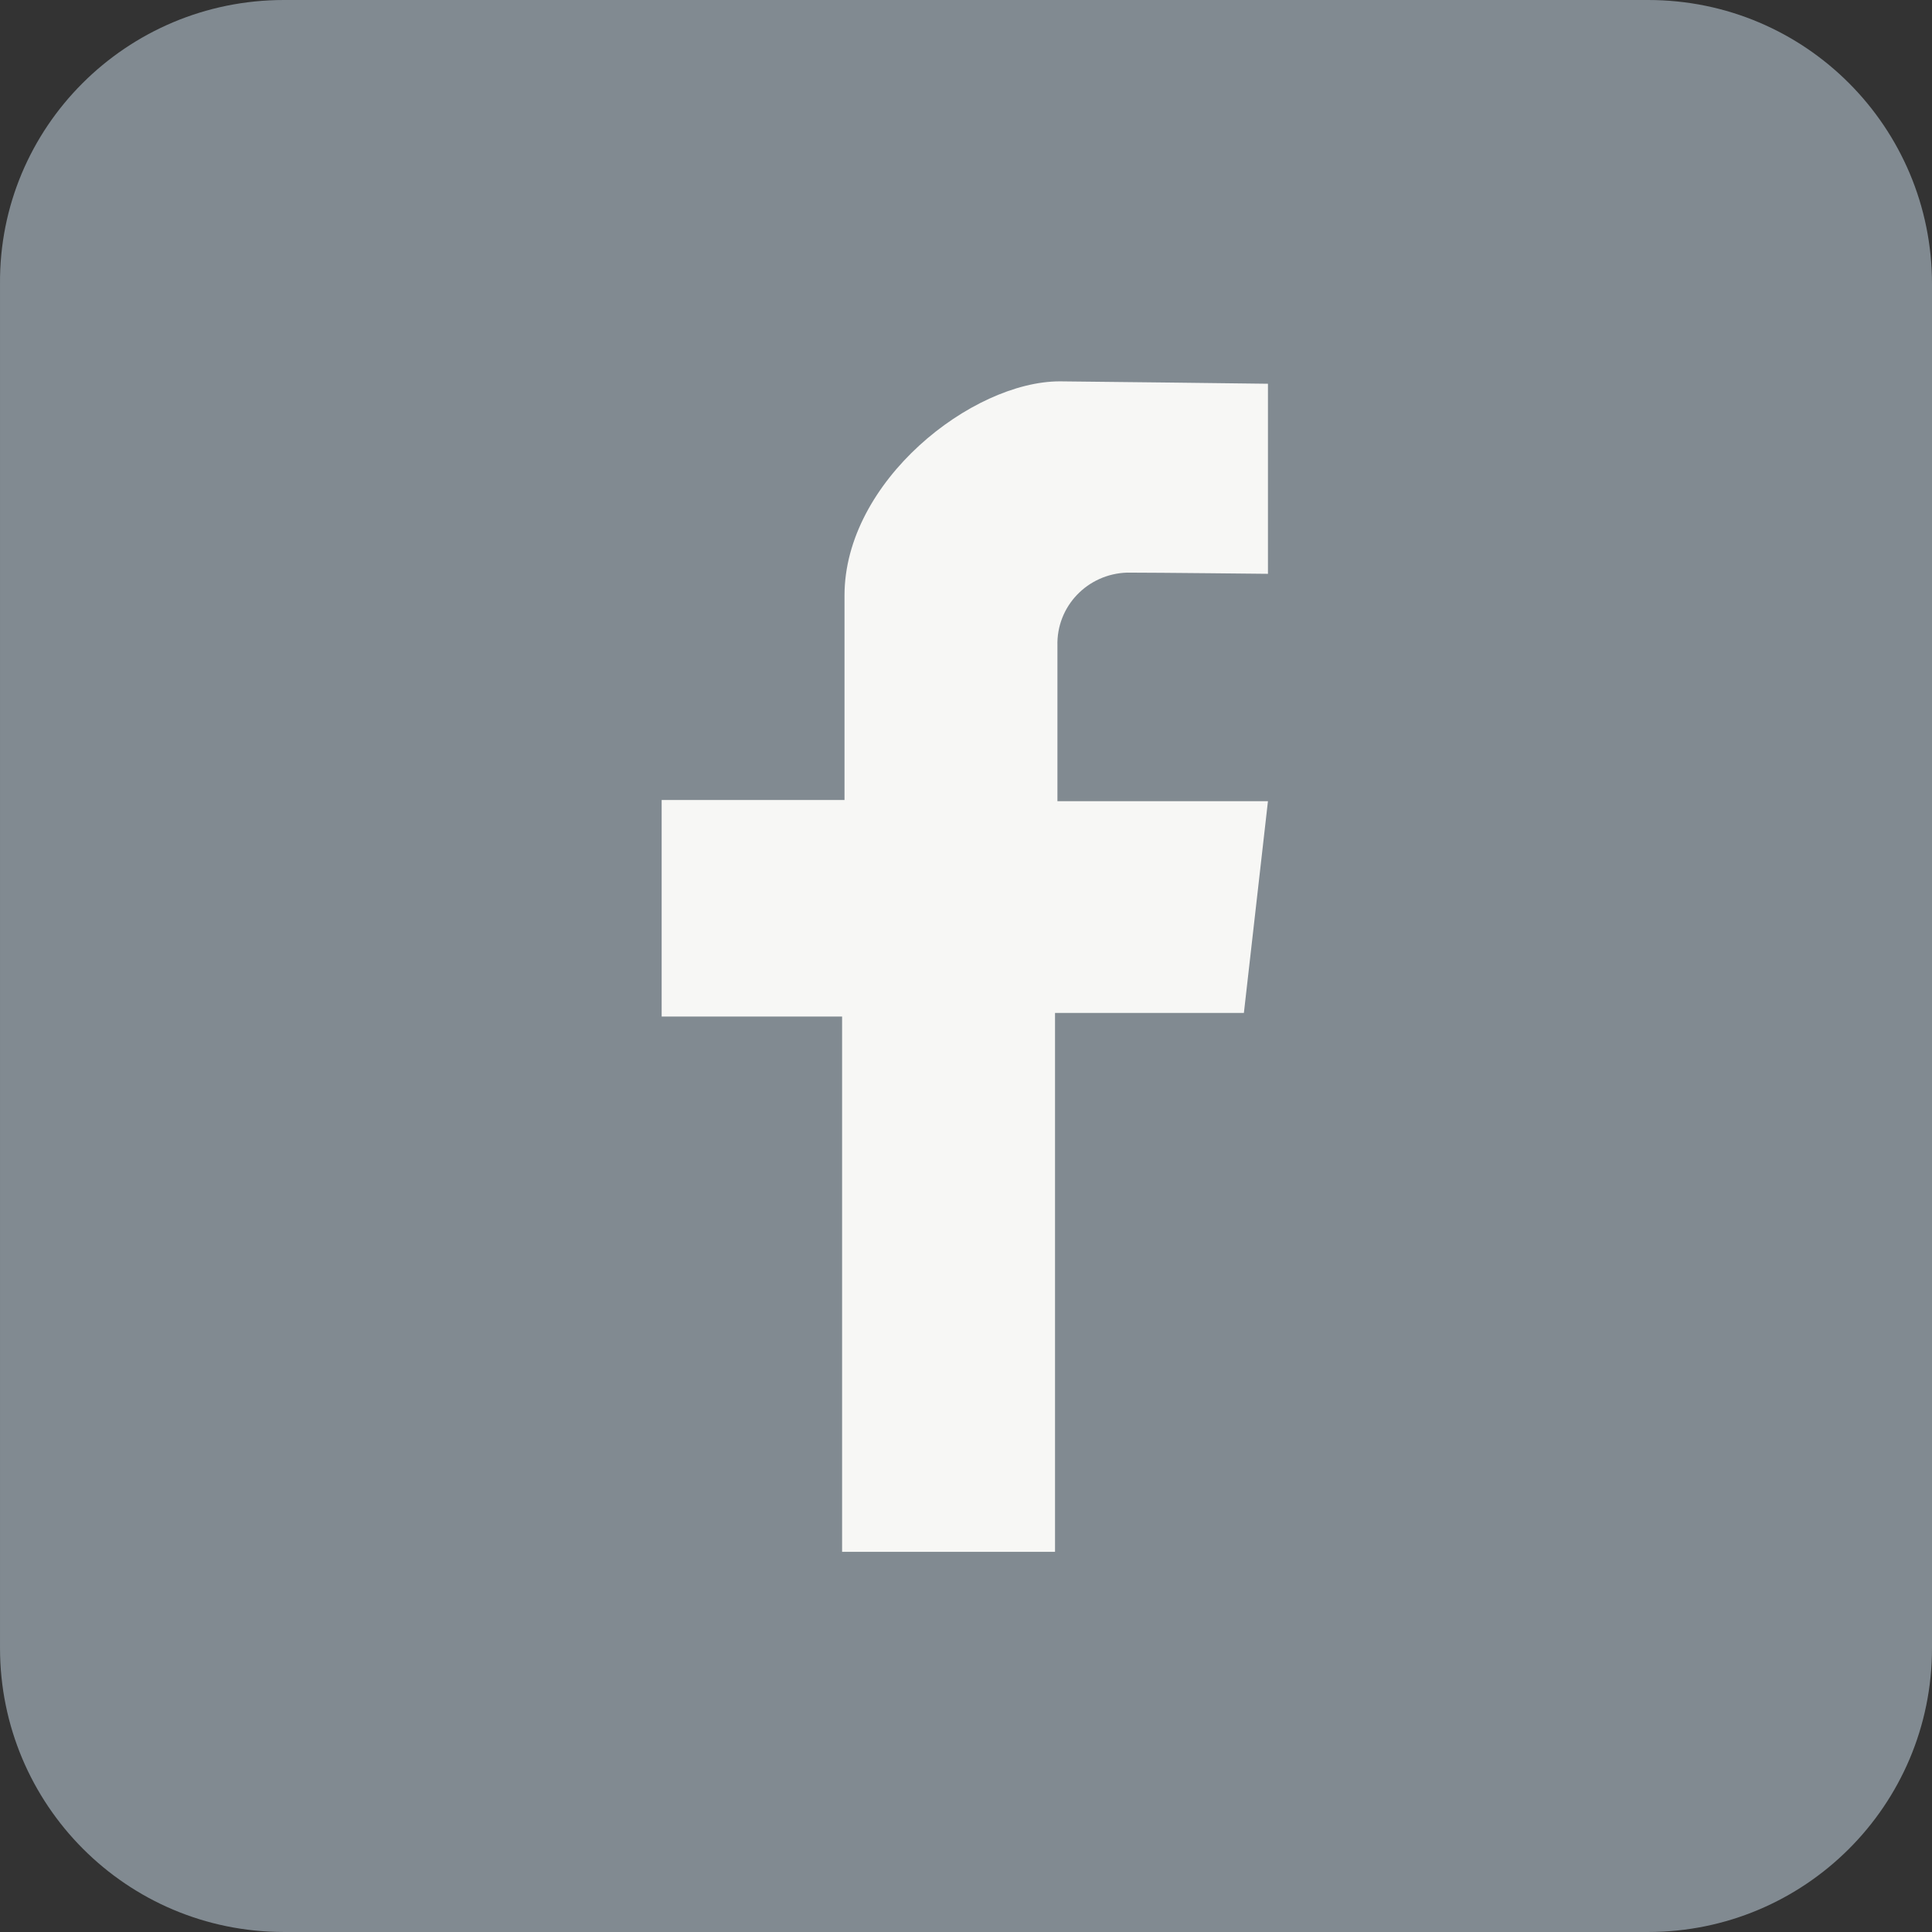<?xml version="1.0" encoding="utf-8"?>
<svg viewBox="160.799 114 160.601 160.6" xmlns="http://www.w3.org/2000/svg">
  <rect x="160.799" y="114" width="160.601" height="160.6" fill="#333333" stroke="none"/>
  <defs>
    <style type="text/css">
	.st0{fill:rgb(129, 138, 145);}
	.st1{fill:#F7F7F5;}
</style>
  </defs>
  <path class="st0" d="M184.4,114h113.4c13.1,0,23.6,10.6,23.6,23.6v113.4c0,13.1-10.6,23.6-23.6,23.6H184.4 c-13.1,0-23.6-10.6-23.6-23.6V137.6C160.7,124.6,171.3,114,184.4,114z"/>
  <path class="st1" d="M266.2,161.7v-15.8c0,0-16.2-0.2-17.3-0.2c-7.3,0-17.9,8.3-17.9,17.8v17h-15.2v18h15V243h17.7v-44.8h15.7 l2-17.6h-17.5v-12.9c-0.1-3.3,2.5-6,5.8-6.1C257,161.6,266.2,161.7,266.2,161.7z"/>
</svg>
